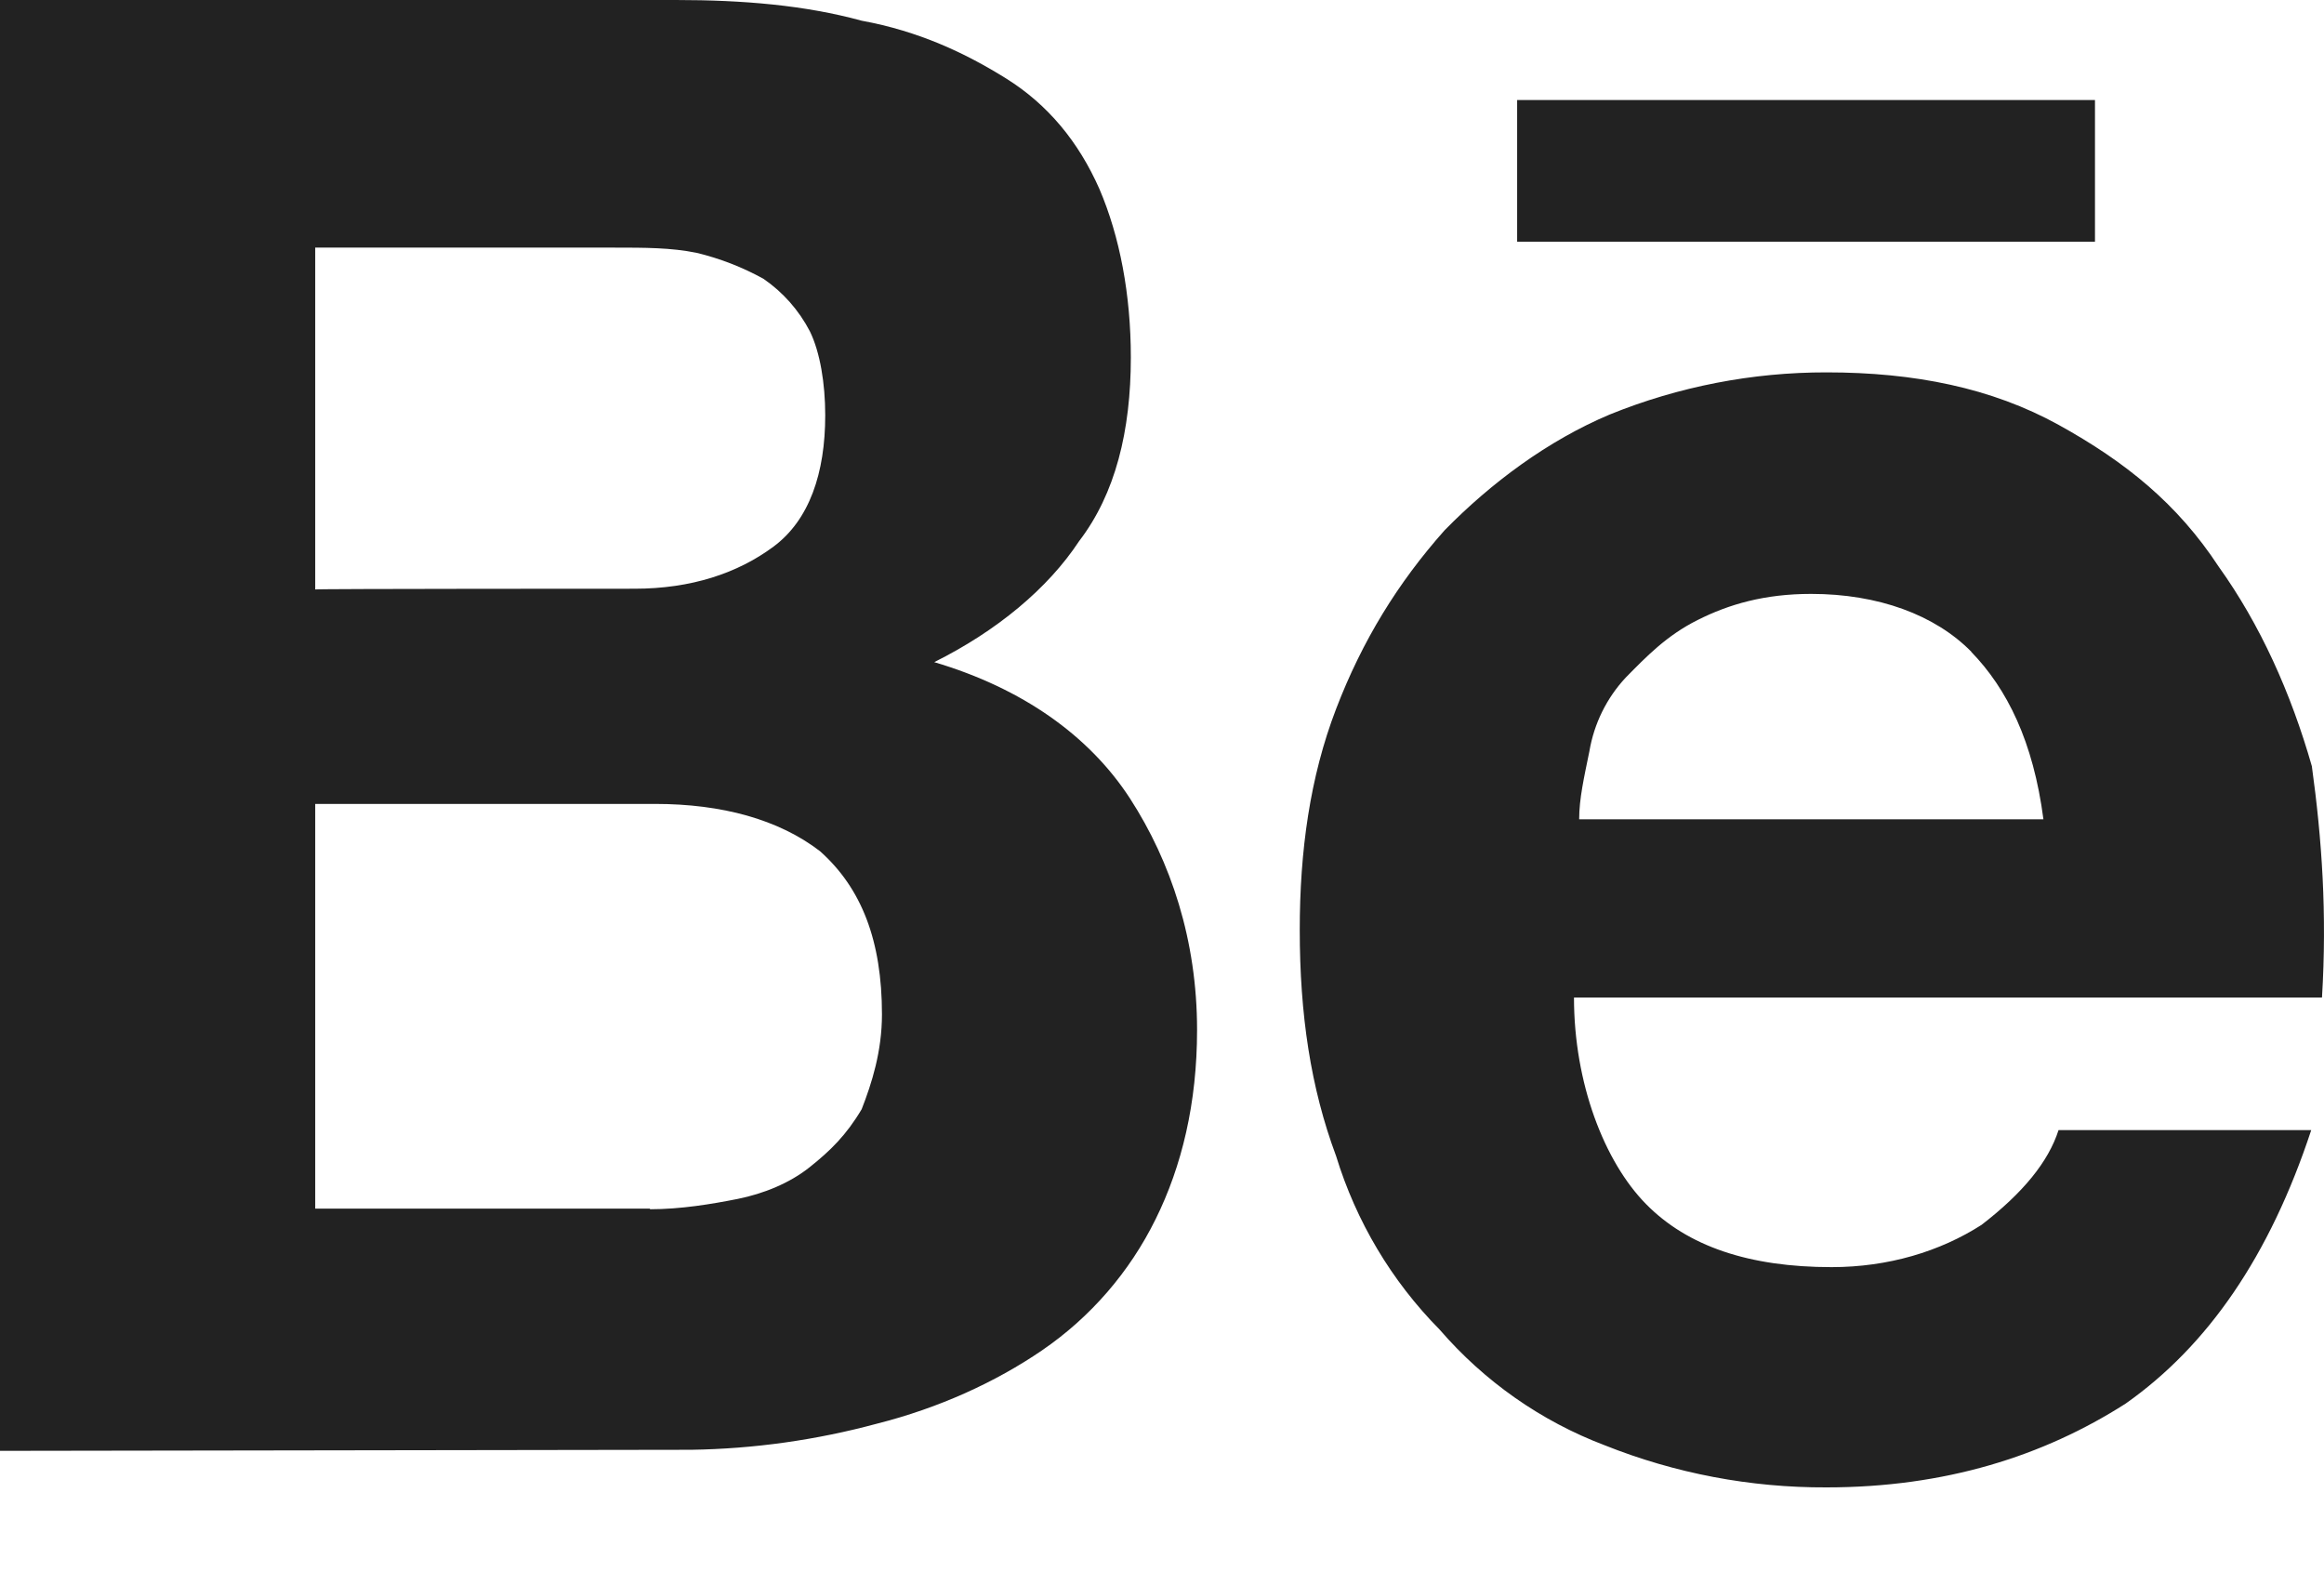 <?xml version="1.0" encoding="UTF-8"?> <svg xmlns="http://www.w3.org/2000/svg" width="22" height="15" viewBox="0 0 22 15" fill="none"> <path d="M6.399 0C7.033 0 7.619 0.049 8.157 0.196C8.693 0.294 9.134 0.499 9.526 0.744C9.919 0.99 10.21 1.341 10.408 1.79C10.6 2.239 10.705 2.787 10.705 3.383C10.705 4.078 10.559 4.675 10.215 5.123C9.919 5.572 9.437 5.972 8.844 6.268C9.677 6.515 10.311 6.963 10.698 7.56C11.084 8.157 11.332 8.9 11.332 9.749C11.332 10.444 11.187 11.041 10.94 11.54C10.693 12.042 10.322 12.47 9.864 12.783C9.424 13.084 8.887 13.329 8.301 13.477C7.727 13.632 7.137 13.715 6.544 13.724L0 13.734V0H6.399ZM6.007 5.573C6.544 5.573 6.984 5.426 7.323 5.174C7.662 4.922 7.812 4.478 7.812 3.931C7.812 3.629 7.763 3.334 7.667 3.137C7.563 2.937 7.412 2.766 7.227 2.639C7.028 2.529 6.814 2.446 6.593 2.393C6.351 2.344 6.104 2.344 5.814 2.344H2.984V5.58C2.984 5.573 6.009 5.573 6.009 5.573H6.007ZM6.152 11.447C6.447 11.447 6.738 11.398 6.985 11.349C7.227 11.3 7.475 11.201 7.667 11.047C7.86 10.893 8.011 10.746 8.157 10.5C8.253 10.254 8.349 9.953 8.349 9.602C8.349 8.907 8.157 8.409 7.763 8.058C7.372 7.757 6.834 7.61 6.2 7.61H2.984V11.441H6.153V11.447H6.152ZM15.582 11.398C15.975 11.798 16.559 11.995 17.339 11.995C17.875 11.995 18.365 11.847 18.758 11.595C19.15 11.293 19.391 10.998 19.487 10.698H21.879C21.486 11.89 20.9 12.739 20.122 13.287C19.344 13.784 18.413 14.08 17.29 14.08C16.571 14.083 15.859 13.948 15.19 13.681C14.588 13.453 14.051 13.076 13.627 12.585C13.174 12.127 12.838 11.563 12.648 10.943C12.407 10.297 12.304 9.602 12.304 8.802C12.304 8.058 12.4 7.357 12.648 6.711C12.895 6.066 13.233 5.517 13.675 5.02C14.115 4.571 14.652 4.171 15.238 3.924C15.891 3.659 16.588 3.524 17.291 3.525C18.124 3.525 18.854 3.672 19.488 4.022C20.121 4.372 20.612 4.768 21.003 5.364C21.395 5.911 21.686 6.557 21.885 7.253C21.981 7.948 22.029 8.648 21.981 9.443H14.9C14.9 10.255 15.188 10.998 15.582 11.398ZM18.662 6.17C18.318 5.82 17.779 5.622 17.145 5.622C16.705 5.622 16.367 5.72 16.071 5.869C15.776 6.016 15.582 6.219 15.389 6.415C15.21 6.607 15.09 6.85 15.046 7.111C14.996 7.357 14.949 7.56 14.949 7.756H19.344C19.248 7.019 19 6.52 18.66 6.17H18.662ZM14.362 0.947H19.832V2.288H14.362V0.947Z" fill="#222222"></path> </svg> 